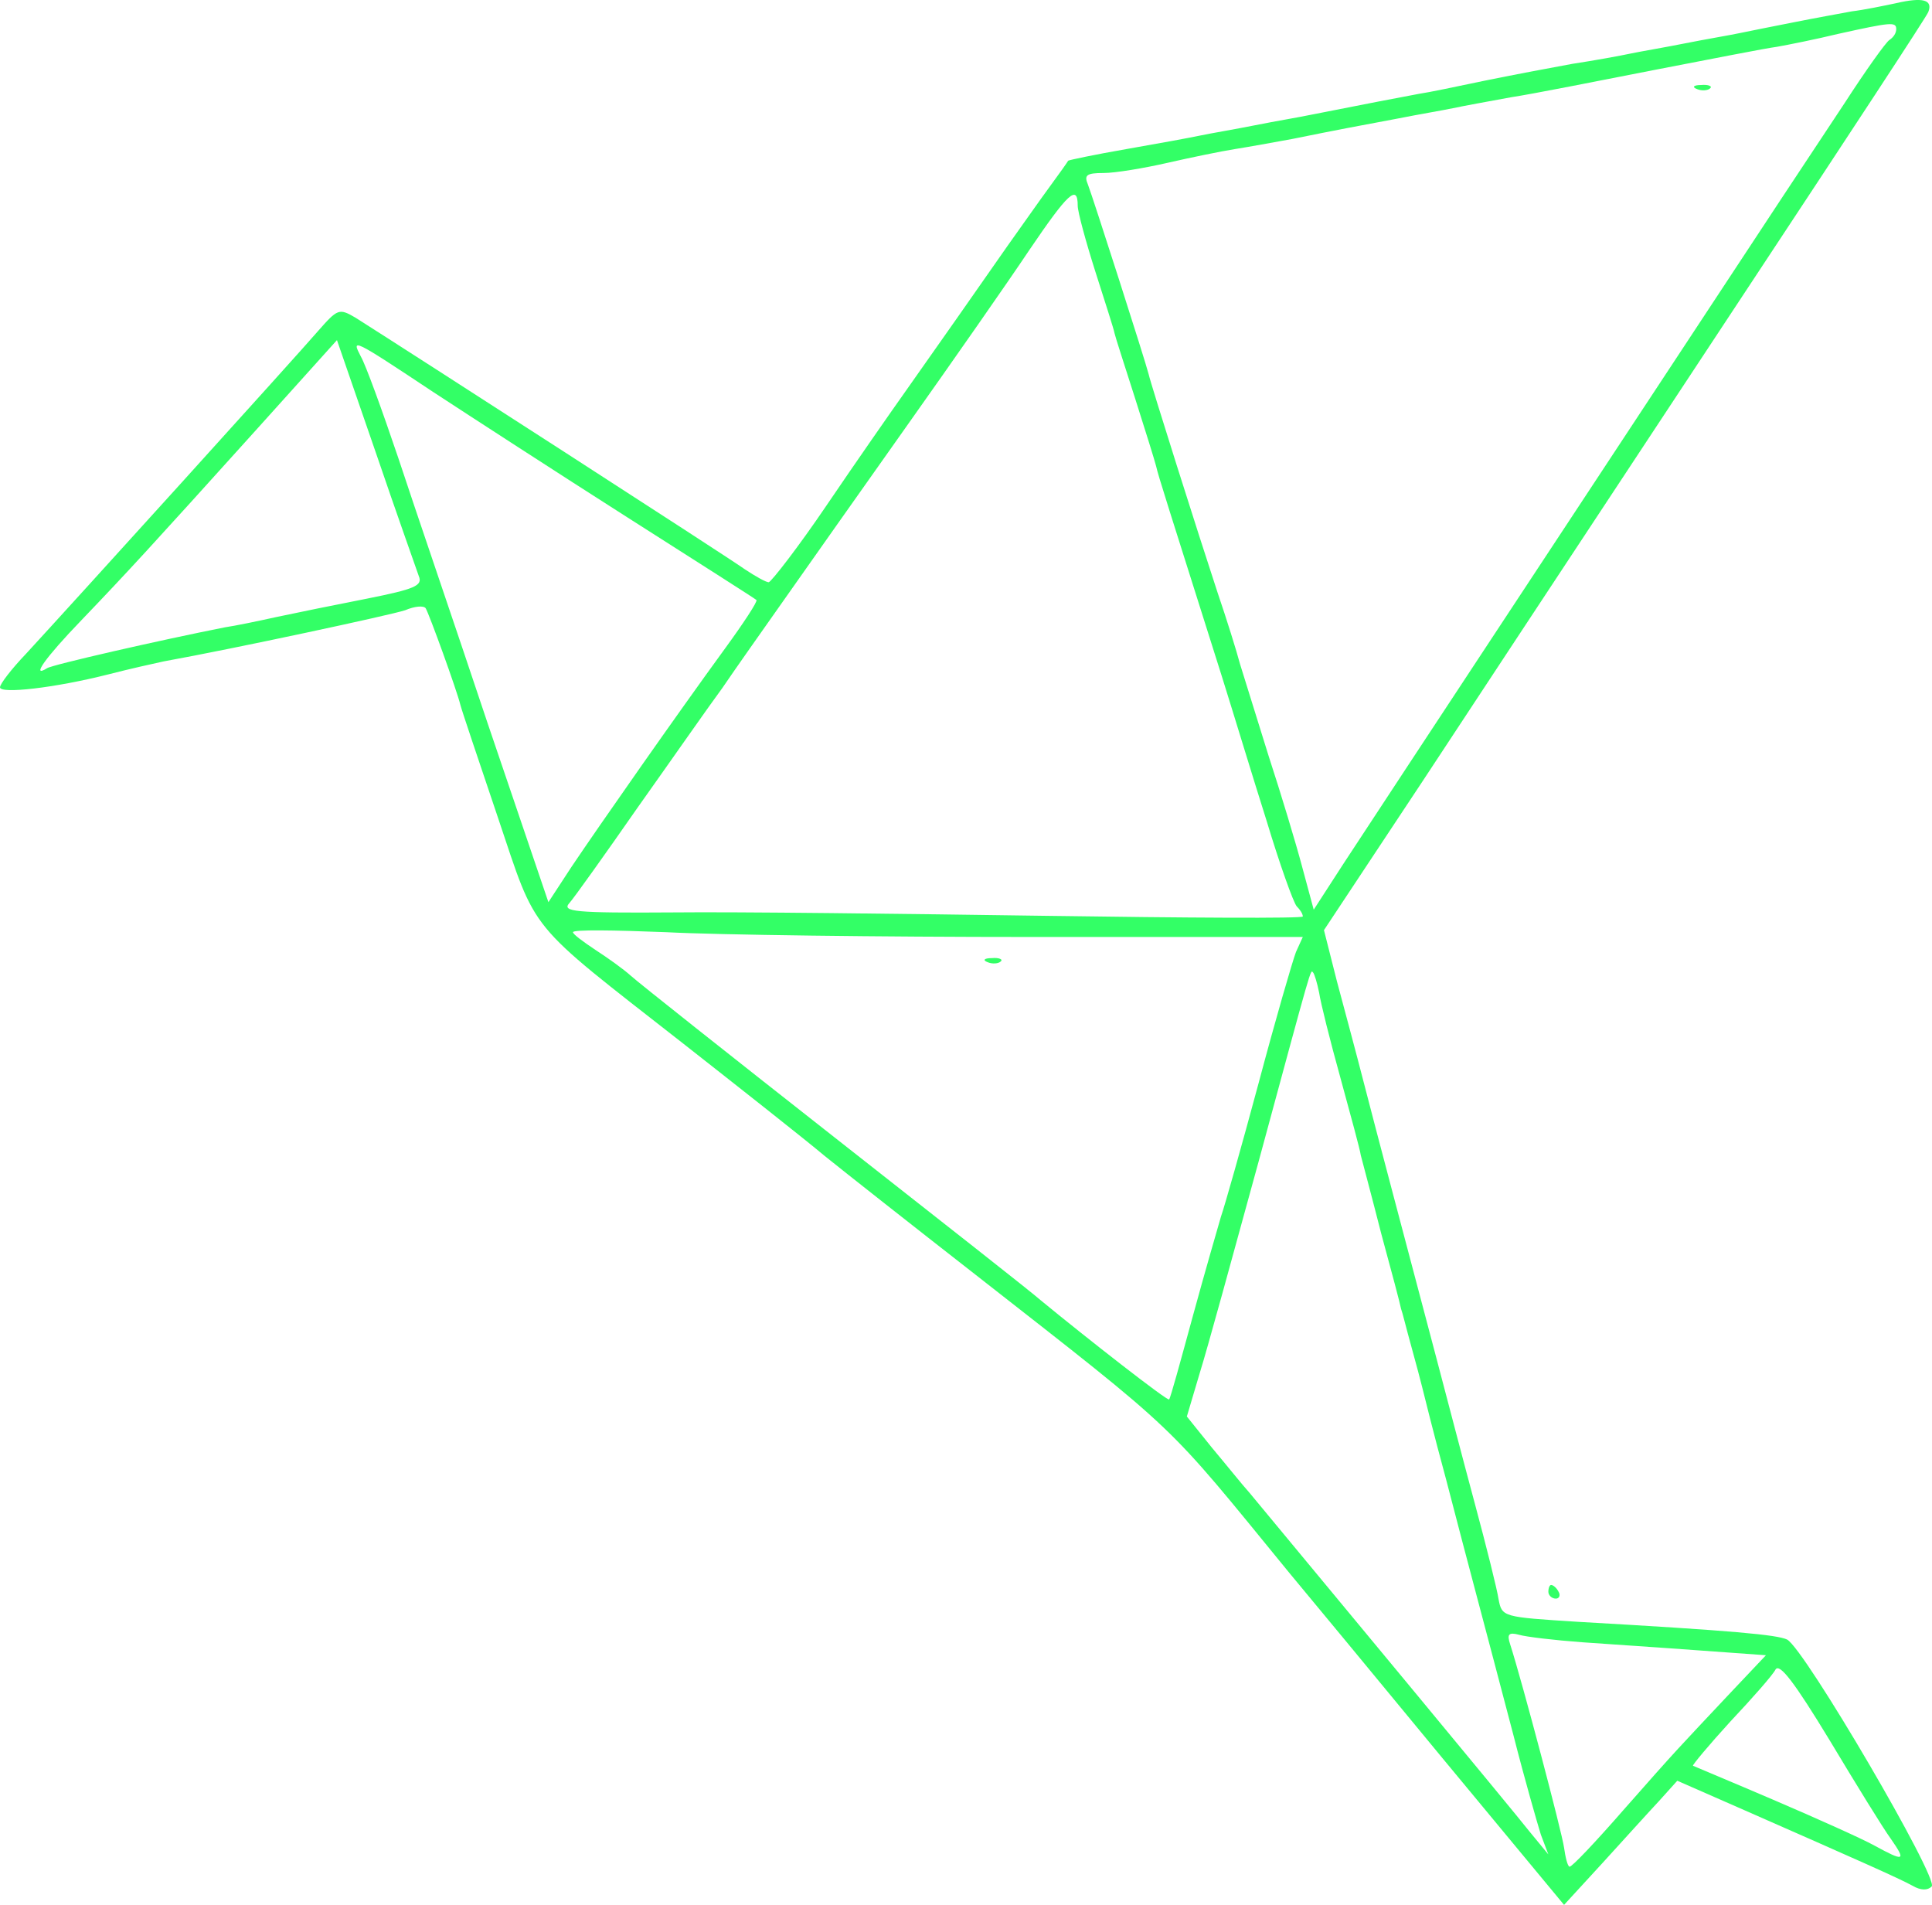 <?xml version="1.0" encoding="utf-8"?>
<svg xmlns="http://www.w3.org/2000/svg" viewBox="8 10.637 283.244 279.263" width="283.244pt" height="279.263pt">
    <g transform="matrix(0.1, 0, 0, -0.1, 0, 300)" fill="#33ff66" stroke="none">
        <path d="M2860 2889 c-19 -4 -48 -10 -65 -12 -16 -3 -55 -10 -85 -16 -30 -6 -66 -13 -80 -16 -14 -3 -50 -9 -80 -15 -30 -6 -66 -12 -80 -15 -14 -3 -52 -10 -85 -15 -33 -6 -91 -17 -130 -25 -38 -8 -81 -17 -95 -19 -22 -4 -79 -15 -160 -31 -14 -3 -50 -9 -80 -15 -30 -6 -66 -12 -80 -15 -14 -3 -63 -12 -109 -20 -46 -8 -84 -16 -85 -17 -1 -2 -13 -19 -27 -38 -14 -19 -42 -59 -62 -87 -48 -69 -98 -140 -148 -211 -22 -31 -75 -107 -117 -169 -42 -62 -81 -112 -85 -113 -4 0 -20 9 -35 19 -22 16 -492 319 -571 369 -24 14 -26 13 -55 -20 -31 -36 -358 -397 -428 -473 -21 -22 -38 -44 -38 -49 0 -10 80 -1 159 19 31 8 67 16 81 19 105 19 333 68 354 75 14 6 27 7 30 3 5 -8 46 -121 51 -142 2 -8 27 -82 55 -165 58 -172 40 -150 270 -330 84 -66 178 -140 209 -166 31 -25 130 -103 221 -174 304 -238 276 -212 460 -437 25 -30 126 -152 224 -271 l179 -216 56 61 c31 34 68 75 83 91 l27 30 98 -43 c166 -73 227 -100 247 -111 12 -7 22 -7 28 -1 11 11 -186 348 -212 362 -15 7 -78 13 -307 26 -110 7 -111 7 -116 33 -2 14 -18 78 -35 141 -17 63 -42 159 -56 212 -47 178 -88 332 -107 406 -10 39 -28 106 -39 147 l-19 75 98 148 c54 81 137 208 186 282 49 74 203 308 343 520 140 212 257 390 259 396 7 18 -8 22 -47 13z m0 -38 c0 -6 -4 -12 -10 -16 -5 -3 -35 -45 -66 -93 -32 -48 -135 -204 -229 -347 -162 -246 -408 -619 -505 -767 l-44 -68 -17 63 c-9 34 -31 107 -49 162 -17 55 -36 116 -42 135 -5 19 -20 67 -33 105 -28 85 -98 306 -101 320 -5 20 -82 260 -89 278 -6 14 -2 17 23 17 17 0 59 7 94 15 35 8 79 17 98 20 19 3 58 10 85 15 69 14 91 18 155 30 30 6 66 12 80 15 14 3 52 10 85 16 33 5 128 24 210 40 83 16 164 32 180 34 17 3 57 11 90 19 77 17 85 18 85 7z m-1200 -259 c0 -9 12 -53 26 -97 14 -44 27 -84 28 -90 1 -5 15 -48 30 -95 15 -47 29 -92 31 -100 3 -14 18 -60 96 -307 17 -54 46 -150 66 -213 19 -63 39 -119 44 -125 5 -5 9 -11 9 -15 0 -3 -170 -2 -377 1 -208 3 -453 6 -545 5 -147 -1 -165 1 -153 14 7 8 52 71 100 140 49 69 104 148 124 175 19 28 60 86 91 130 31 44 112 159 180 255 68 96 149 212 179 257 57 84 71 97 71 65z m-966 -543 c6 -14 -6 -19 -76 -33 -46 -9 -105 -21 -133 -27 -27 -6 -61 -13 -75 -15 -96 -19 -254 -55 -261 -60 -24 -15 -3 15 50 70 69 72 102 108 258 281 l117 130 57 -165 c31 -91 60 -172 63 -181z m21 270 c55 -36 183 -119 285 -184 102 -65 187 -119 189 -121 2 -2 -19 -34 -46 -71 -70 -96 -184 -259 -225 -320 l-34 -52 -89 262 c-48 144 -108 319 -131 389 -24 71 -48 137 -55 149 -14 27 -13 27 106 -52z m876 -799 l399 0 -10 -22 c-5 -13 -30 -99 -55 -193 -25 -93 -50 -181 -55 -195 -4 -14 -23 -79 -41 -145 -18 -66 -33 -121 -35 -123 -2 -3 -121 90 -189 146 -11 10 -146 116 -300 237 -154 121 -289 228 -300 238 -11 10 -35 27 -52 38 -18 12 -33 23 -33 26 0 4 61 3 137 0 75 -4 315 -7 534 -7z m423 -82 c2 -14 16 -70 31 -124 15 -55 29 -106 30 -114 2 -8 16 -60 30 -115 15 -55 28 -104 29 -110 2 -5 8 -30 15 -55 7 -25 14 -52 16 -60 2 -8 17 -69 35 -135 35 -135 55 -208 99 -376 16 -63 35 -129 40 -145 l11 -29 -28 34 c-21 27 -308 373 -410 496 -10 11 -34 41 -55 66 l-37 46 19 64 c11 35 49 174 86 309 80 295 76 282 80 278 2 -2 6 -15 9 -30z m386 -952 c41 -3 119 -8 172 -12 l97 -7 -52 -55 c-77 -82 -76 -80 -157 -172 -41 -47 -76 -84 -79 -83 -3 1 -6 14 -8 28 -3 22 -61 242 -79 298 -5 15 -2 18 13 14 10 -3 52 -8 93 -11z m452 -288 c23 -33 20 -34 -24 -10 -18 10 -85 40 -148 67 -63 27 -116 49 -118 50 -1 1 23 30 55 65 32 34 62 68 66 76 6 10 28 -19 79 -103 39 -65 79 -130 90 -145z"
              style="fill: #33ff66;"/>
        <path d="M2568 2763 c7 -3 16 -2 19 1 4 3 -2 6 -13 5 -11 0 -14 -3 -6 -6z" style="fill: #33ff66;"/>
        <path d="M1528 1483 c7 -3 16 -2 19 1 4 3 -2 6 -13 5 -11 0 -14 -3 -6 -6z" style="fill: #33ff66;"/>
        <path d="M2350 560 c0 -5 5 -10 11 -10 5 0 7 5 4 10 -3 6 -8 10 -11 10 -2 0 -4 -4 -4 -10z"
              style="fill: #33ff66;"/>
    </g>
</svg>